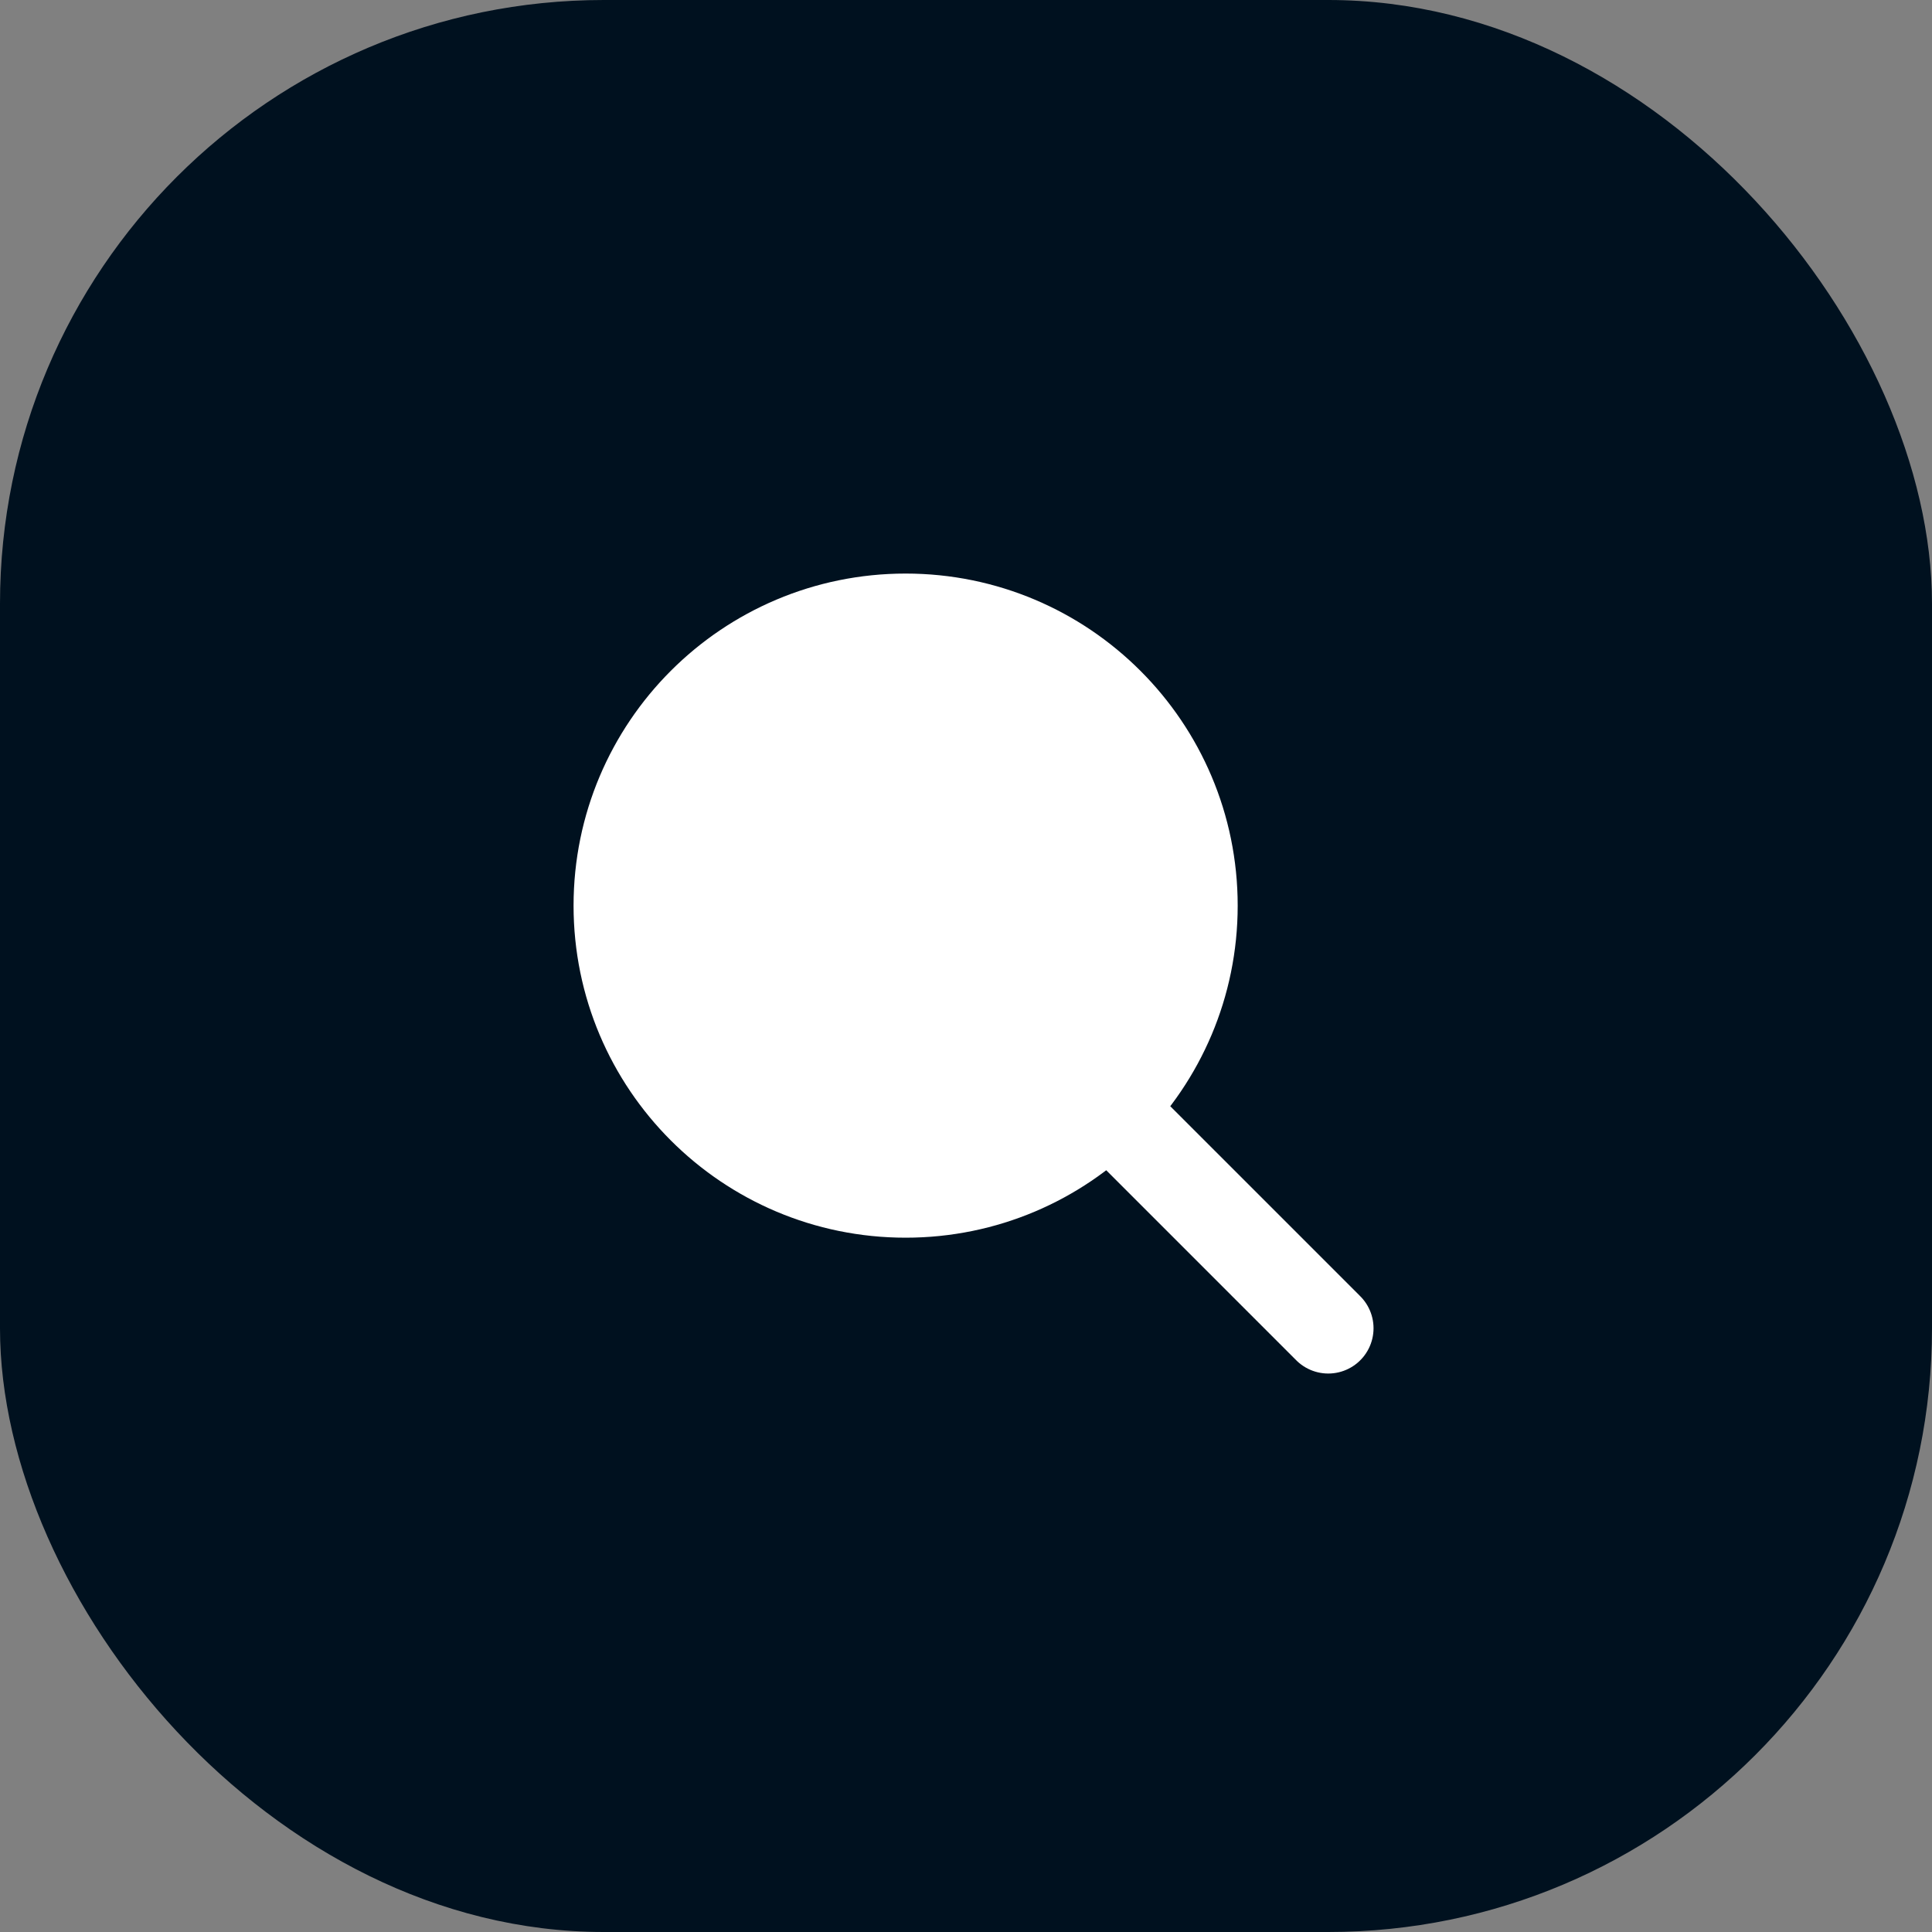 <?xml version="1.0" encoding="UTF-8"?> <svg xmlns="http://www.w3.org/2000/svg" width="64" height="64" viewBox="0 0 64 64" fill="none"><rect x="0" y="0" width="64" height="64" fill="#808080" stroke="none"/><rect width="64" height="64" rx="20" fill="#00111F"></rect><g clip-path="url(#clip0_69_14182)"><path d="M30 40C35.523 40 40 35.523 40 30C40 24.477 35.523 20 30 20C24.477 20 20 24.477 20 30C20 35.523 24.477 40 30 40Z" fill="white" stroke="white" stroke-width="2" stroke-linecap="round" stroke-linejoin="round"></path><path d="M37.071 37.071L44 44" stroke="white" stroke-width="3" stroke-linecap="round" stroke-linejoin="round"></path></g><defs><clipPath id="clip0_69_14182"><rect width="32" height="32" fill="white" transform="translate(16 16)"></rect></clipPath></defs></svg> 